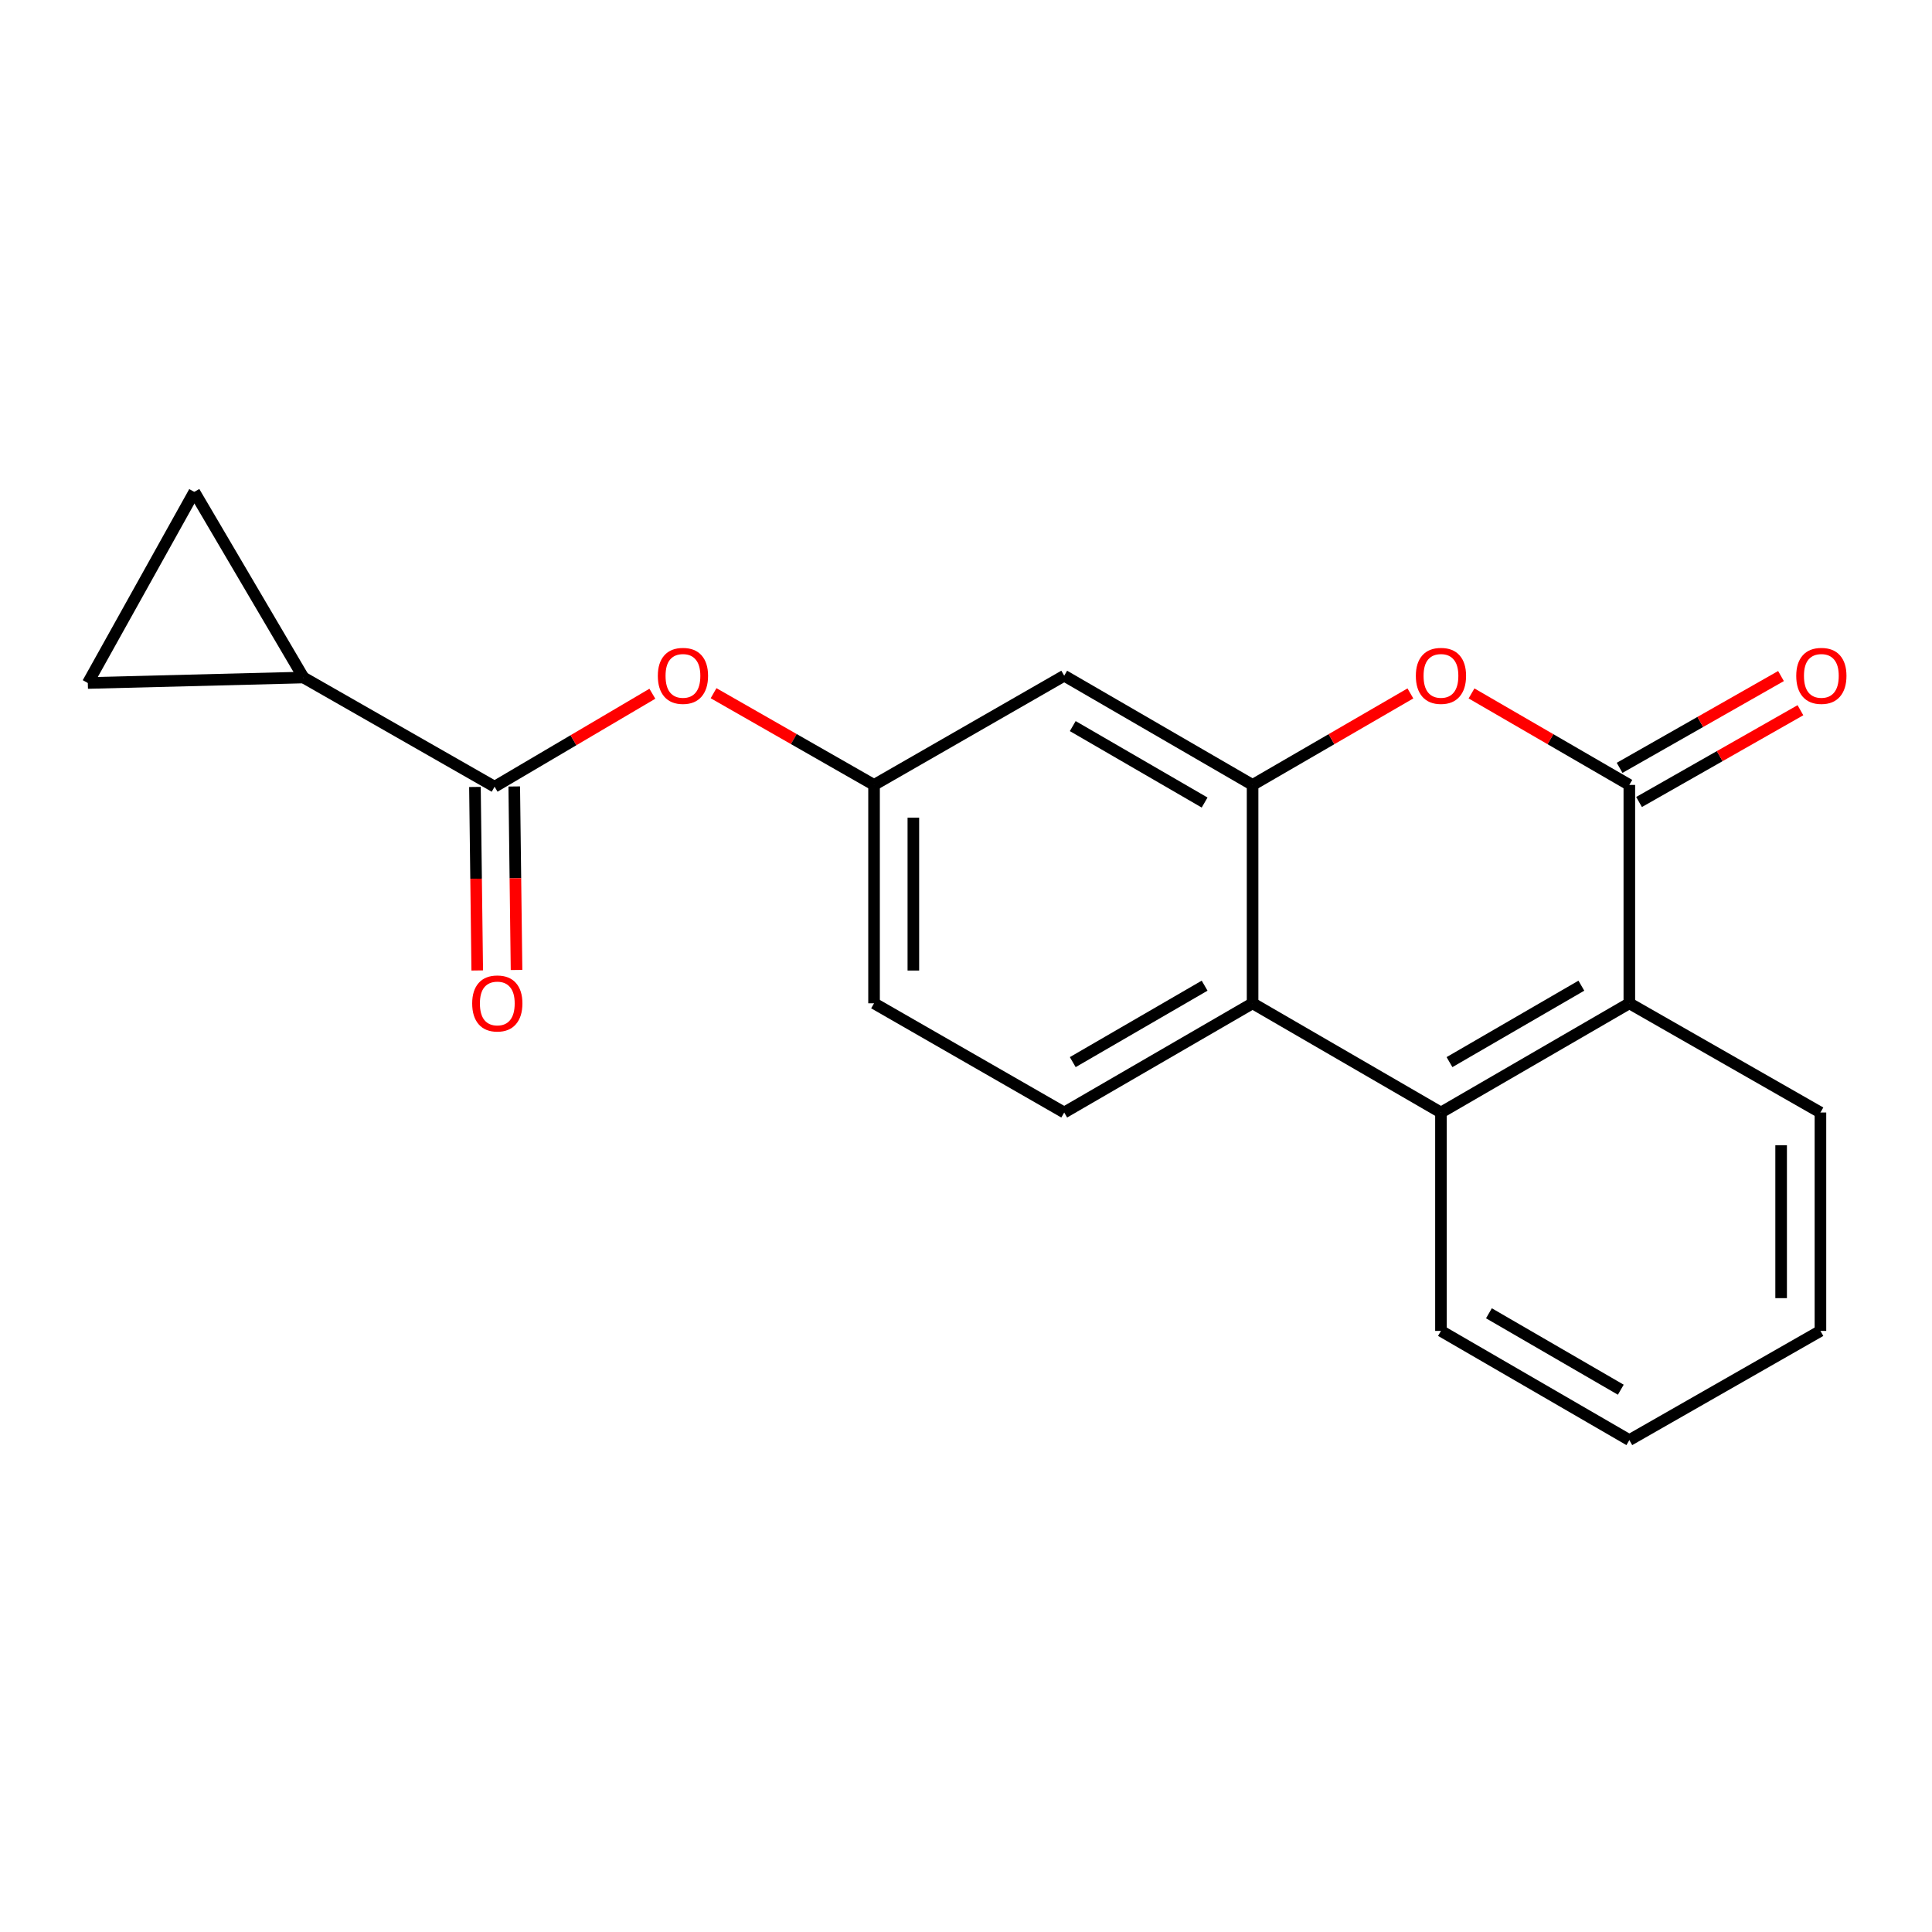 <?xml version='1.0' encoding='iso-8859-1'?>
<svg version='1.1' baseProfile='full'
              xmlns='http://www.w3.org/2000/svg'
                      xmlns:rdkit='http://www.rdkit.org/xml'
                      xmlns:xlink='http://www.w3.org/1999/xlink'
                  xml:space='preserve'
width='1000px' height='1000px' viewBox='0 0 1000 1000'>
<!-- END OF HEADER -->
<rect style='opacity:1.0;fill:#FFFFFF;stroke:none' width='1000' height='1000' x='0' y='0'> </rect>
<path class='bond-1' d='M 843.34,406.273 L 802.498,382.595' style='fill:none;fill-rule:evenodd;stroke:#000000;stroke-width:6px;stroke-linecap:butt;stroke-linejoin:miter;stroke-opacity:1' />
<path class='bond-1' d='M 802.498,382.595 L 761.655,358.916' style='fill:none;fill-rule:evenodd;stroke:#FF0000;stroke-width:6px;stroke-linecap:butt;stroke-linejoin:miter;stroke-opacity:1' />
<path class='bond-4' d='M 843.34,406.273 L 843.34,519.306' style='fill:none;fill-rule:evenodd;stroke:#000000;stroke-width:6px;stroke-linecap:butt;stroke-linejoin:miter;stroke-opacity:1' />
<path class='bond-13' d='M 848.369,415.116 L 890.135,391.362' style='fill:none;fill-rule:evenodd;stroke:#000000;stroke-width:6px;stroke-linecap:butt;stroke-linejoin:miter;stroke-opacity:1' />
<path class='bond-13' d='M 890.135,391.362 L 931.9,367.608' style='fill:none;fill-rule:evenodd;stroke:#FF0000;stroke-width:6px;stroke-linecap:butt;stroke-linejoin:miter;stroke-opacity:1' />
<path class='bond-13' d='M 838.31,397.431 L 880.076,373.677' style='fill:none;fill-rule:evenodd;stroke:#000000;stroke-width:6px;stroke-linecap:butt;stroke-linejoin:miter;stroke-opacity:1' />
<path class='bond-13' d='M 880.076,373.677 L 921.841,349.923' style='fill:none;fill-rule:evenodd;stroke:#FF0000;stroke-width:6px;stroke-linecap:butt;stroke-linejoin:miter;stroke-opacity:1' />
<path class='bond-0' d='M 648.336,406.273 L 689.178,382.595' style='fill:none;fill-rule:evenodd;stroke:#000000;stroke-width:6px;stroke-linecap:butt;stroke-linejoin:miter;stroke-opacity:1' />
<path class='bond-0' d='M 689.178,382.595 L 730.02,358.916' style='fill:none;fill-rule:evenodd;stroke:#FF0000;stroke-width:6px;stroke-linecap:butt;stroke-linejoin:miter;stroke-opacity:1' />
<path class='bond-9' d='M 648.336,406.273 L 550.834,349.746' style='fill:none;fill-rule:evenodd;stroke:#000000;stroke-width:6px;stroke-linecap:butt;stroke-linejoin:miter;stroke-opacity:1' />
<path class='bond-9' d='M 623.506,415.396 L 555.255,375.827' style='fill:none;fill-rule:evenodd;stroke:#000000;stroke-width:6px;stroke-linecap:butt;stroke-linejoin:miter;stroke-opacity:1' />
<path class='bond-20' d='M 648.336,406.273 L 648.336,519.306' style='fill:none;fill-rule:evenodd;stroke:#000000;stroke-width:6px;stroke-linecap:butt;stroke-linejoin:miter;stroke-opacity:1' />
<path class='bond-2' d='M 648.336,519.306 L 745.838,575.834' style='fill:none;fill-rule:evenodd;stroke:#000000;stroke-width:6px;stroke-linecap:butt;stroke-linejoin:miter;stroke-opacity:1' />
<path class='bond-11' d='M 648.336,519.306 L 550.834,575.834' style='fill:none;fill-rule:evenodd;stroke:#000000;stroke-width:6px;stroke-linecap:butt;stroke-linejoin:miter;stroke-opacity:1' />
<path class='bond-11' d='M 623.506,510.183 L 555.255,549.753' style='fill:none;fill-rule:evenodd;stroke:#000000;stroke-width:6px;stroke-linecap:butt;stroke-linejoin:miter;stroke-opacity:1' />
<path class='bond-3' d='M 745.838,575.834 L 843.34,519.306' style='fill:none;fill-rule:evenodd;stroke:#000000;stroke-width:6px;stroke-linecap:butt;stroke-linejoin:miter;stroke-opacity:1' />
<path class='bond-3' d='M 750.258,549.753 L 818.51,510.183' style='fill:none;fill-rule:evenodd;stroke:#000000;stroke-width:6px;stroke-linecap:butt;stroke-linejoin:miter;stroke-opacity:1' />
<path class='bond-16' d='M 745.838,575.834 L 745.838,688.877' style='fill:none;fill-rule:evenodd;stroke:#000000;stroke-width:6px;stroke-linecap:butt;stroke-linejoin:miter;stroke-opacity:1' />
<path class='bond-17' d='M 843.34,519.306 L 942.255,575.834' style='fill:none;fill-rule:evenodd;stroke:#000000;stroke-width:6px;stroke-linecap:butt;stroke-linejoin:miter;stroke-opacity:1' />
<path class='bond-5' d='M 256,407.2 L 296.831,383.137' style='fill:none;fill-rule:evenodd;stroke:#000000;stroke-width:6px;stroke-linecap:butt;stroke-linejoin:miter;stroke-opacity:1' />
<path class='bond-5' d='M 296.831,383.137 L 337.662,359.074' style='fill:none;fill-rule:evenodd;stroke:#FF0000;stroke-width:6px;stroke-linecap:butt;stroke-linejoin:miter;stroke-opacity:1' />
<path class='bond-6' d='M 256,407.2 L 157.074,350.684' style='fill:none;fill-rule:evenodd;stroke:#000000;stroke-width:6px;stroke-linecap:butt;stroke-linejoin:miter;stroke-opacity:1' />
<path class='bond-14' d='M 245.828,407.327 L 246.422,454.819' style='fill:none;fill-rule:evenodd;stroke:#000000;stroke-width:6px;stroke-linecap:butt;stroke-linejoin:miter;stroke-opacity:1' />
<path class='bond-14' d='M 246.422,454.819 L 247.016,502.31' style='fill:none;fill-rule:evenodd;stroke:#FF0000;stroke-width:6px;stroke-linecap:butt;stroke-linejoin:miter;stroke-opacity:1' />
<path class='bond-14' d='M 266.172,407.073 L 266.766,454.565' style='fill:none;fill-rule:evenodd;stroke:#000000;stroke-width:6px;stroke-linecap:butt;stroke-linejoin:miter;stroke-opacity:1' />
<path class='bond-14' d='M 266.766,454.565 L 267.36,502.056' style='fill:none;fill-rule:evenodd;stroke:#FF0000;stroke-width:6px;stroke-linecap:butt;stroke-linejoin:miter;stroke-opacity:1' />
<path class='bond-7' d='M 157.074,350.684 L 100.569,254.606' style='fill:none;fill-rule:evenodd;stroke:#000000;stroke-width:6px;stroke-linecap:butt;stroke-linejoin:miter;stroke-opacity:1' />
<path class='bond-8' d='M 157.074,350.684 L 45.455,353.521' style='fill:none;fill-rule:evenodd;stroke:#000000;stroke-width:6px;stroke-linecap:butt;stroke-linejoin:miter;stroke-opacity:1' />
<path class='bond-23' d='M 100.569,254.606 L 45.455,353.521' style='fill:none;fill-rule:evenodd;stroke:#000000;stroke-width:6px;stroke-linecap:butt;stroke-linejoin:miter;stroke-opacity:1' />
<path class='bond-12' d='M 550.834,349.746 L 452.406,406.273' style='fill:none;fill-rule:evenodd;stroke:#000000;stroke-width:6px;stroke-linecap:butt;stroke-linejoin:miter;stroke-opacity:1' />
<path class='bond-10' d='M 369.339,358.803 L 410.872,382.538' style='fill:none;fill-rule:evenodd;stroke:#FF0000;stroke-width:6px;stroke-linecap:butt;stroke-linejoin:miter;stroke-opacity:1' />
<path class='bond-10' d='M 410.872,382.538 L 452.406,406.273' style='fill:none;fill-rule:evenodd;stroke:#000000;stroke-width:6px;stroke-linecap:butt;stroke-linejoin:miter;stroke-opacity:1' />
<path class='bond-15' d='M 550.834,575.834 L 452.406,519.306' style='fill:none;fill-rule:evenodd;stroke:#000000;stroke-width:6px;stroke-linecap:butt;stroke-linejoin:miter;stroke-opacity:1' />
<path class='bond-22' d='M 452.406,406.273 L 452.406,519.306' style='fill:none;fill-rule:evenodd;stroke:#000000;stroke-width:6px;stroke-linecap:butt;stroke-linejoin:miter;stroke-opacity:1' />
<path class='bond-22' d='M 472.751,423.228 L 472.751,502.351' style='fill:none;fill-rule:evenodd;stroke:#000000;stroke-width:6px;stroke-linecap:butt;stroke-linejoin:miter;stroke-opacity:1' />
<path class='bond-21' d='M 745.838,688.877 L 843.34,745.394' style='fill:none;fill-rule:evenodd;stroke:#000000;stroke-width:6px;stroke-linecap:butt;stroke-linejoin:miter;stroke-opacity:1' />
<path class='bond-21' d='M 770.666,679.752 L 838.918,719.314' style='fill:none;fill-rule:evenodd;stroke:#000000;stroke-width:6px;stroke-linecap:butt;stroke-linejoin:miter;stroke-opacity:1' />
<path class='bond-19' d='M 942.255,575.834 L 942.255,688.877' style='fill:none;fill-rule:evenodd;stroke:#000000;stroke-width:6px;stroke-linecap:butt;stroke-linejoin:miter;stroke-opacity:1' />
<path class='bond-19' d='M 921.909,592.79 L 921.909,671.921' style='fill:none;fill-rule:evenodd;stroke:#000000;stroke-width:6px;stroke-linecap:butt;stroke-linejoin:miter;stroke-opacity:1' />
<path class='bond-18' d='M 843.34,745.394 L 942.255,688.877' style='fill:none;fill-rule:evenodd;stroke:#000000;stroke-width:6px;stroke-linecap:butt;stroke-linejoin:miter;stroke-opacity:1' />
<path  class='atom-2' d='M 732.838 349.826
Q 732.838 343.026, 736.198 339.226
Q 739.558 335.426, 745.838 335.426
Q 752.118 335.426, 755.478 339.226
Q 758.838 343.026, 758.838 349.826
Q 758.838 356.706, 755.438 360.626
Q 752.038 364.506, 745.838 364.506
Q 739.598 364.506, 736.198 360.626
Q 732.838 356.746, 732.838 349.826
M 745.838 361.306
Q 750.158 361.306, 752.478 358.426
Q 754.838 355.506, 754.838 349.826
Q 754.838 344.266, 752.478 341.466
Q 750.158 338.626, 745.838 338.626
Q 741.518 338.626, 739.158 341.426
Q 736.838 344.226, 736.838 349.826
Q 736.838 355.546, 739.158 358.426
Q 741.518 361.306, 745.838 361.306
' fill='#FF0000'/>
<path  class='atom-11' d='M 340.491 349.826
Q 340.491 343.026, 343.851 339.226
Q 347.211 335.426, 353.491 335.426
Q 359.771 335.426, 363.131 339.226
Q 366.491 343.026, 366.491 349.826
Q 366.491 356.706, 363.091 360.626
Q 359.691 364.506, 353.491 364.506
Q 347.251 364.506, 343.851 360.626
Q 340.491 356.746, 340.491 349.826
M 353.491 361.306
Q 357.811 361.306, 360.131 358.426
Q 362.491 355.506, 362.491 349.826
Q 362.491 344.266, 360.131 341.466
Q 357.811 338.626, 353.491 338.626
Q 349.171 338.626, 346.811 341.426
Q 344.491 344.226, 344.491 349.826
Q 344.491 355.546, 346.811 358.426
Q 349.171 361.306, 353.491 361.306
' fill='#FF0000'/>
<path  class='atom-14' d='M 929.729 349.826
Q 929.729 343.026, 933.089 339.226
Q 936.449 335.426, 942.729 335.426
Q 949.009 335.426, 952.369 339.226
Q 955.729 343.026, 955.729 349.826
Q 955.729 356.706, 952.329 360.626
Q 948.929 364.506, 942.729 364.506
Q 936.489 364.506, 933.089 360.626
Q 929.729 356.746, 929.729 349.826
M 942.729 361.306
Q 947.049 361.306, 949.369 358.426
Q 951.729 355.506, 951.729 349.826
Q 951.729 344.266, 949.369 341.466
Q 947.049 338.626, 942.729 338.626
Q 938.409 338.626, 936.049 341.426
Q 933.729 344.226, 933.729 349.826
Q 933.729 355.546, 936.049 358.426
Q 938.409 361.306, 942.729 361.306
' fill='#FF0000'/>
<path  class='atom-15' d='M 244.402 519.386
Q 244.402 512.586, 247.762 508.786
Q 251.122 504.986, 257.402 504.986
Q 263.682 504.986, 267.042 508.786
Q 270.402 512.586, 270.402 519.386
Q 270.402 526.266, 267.002 530.186
Q 263.602 534.066, 257.402 534.066
Q 251.162 534.066, 247.762 530.186
Q 244.402 526.306, 244.402 519.386
M 257.402 530.866
Q 261.722 530.866, 264.042 527.986
Q 266.402 525.066, 266.402 519.386
Q 266.402 513.826, 264.042 511.026
Q 261.722 508.186, 257.402 508.186
Q 253.082 508.186, 250.722 510.986
Q 248.402 513.786, 248.402 519.386
Q 248.402 525.106, 250.722 527.986
Q 253.082 530.866, 257.402 530.866
' fill='#FF0000'/>
</svg>
